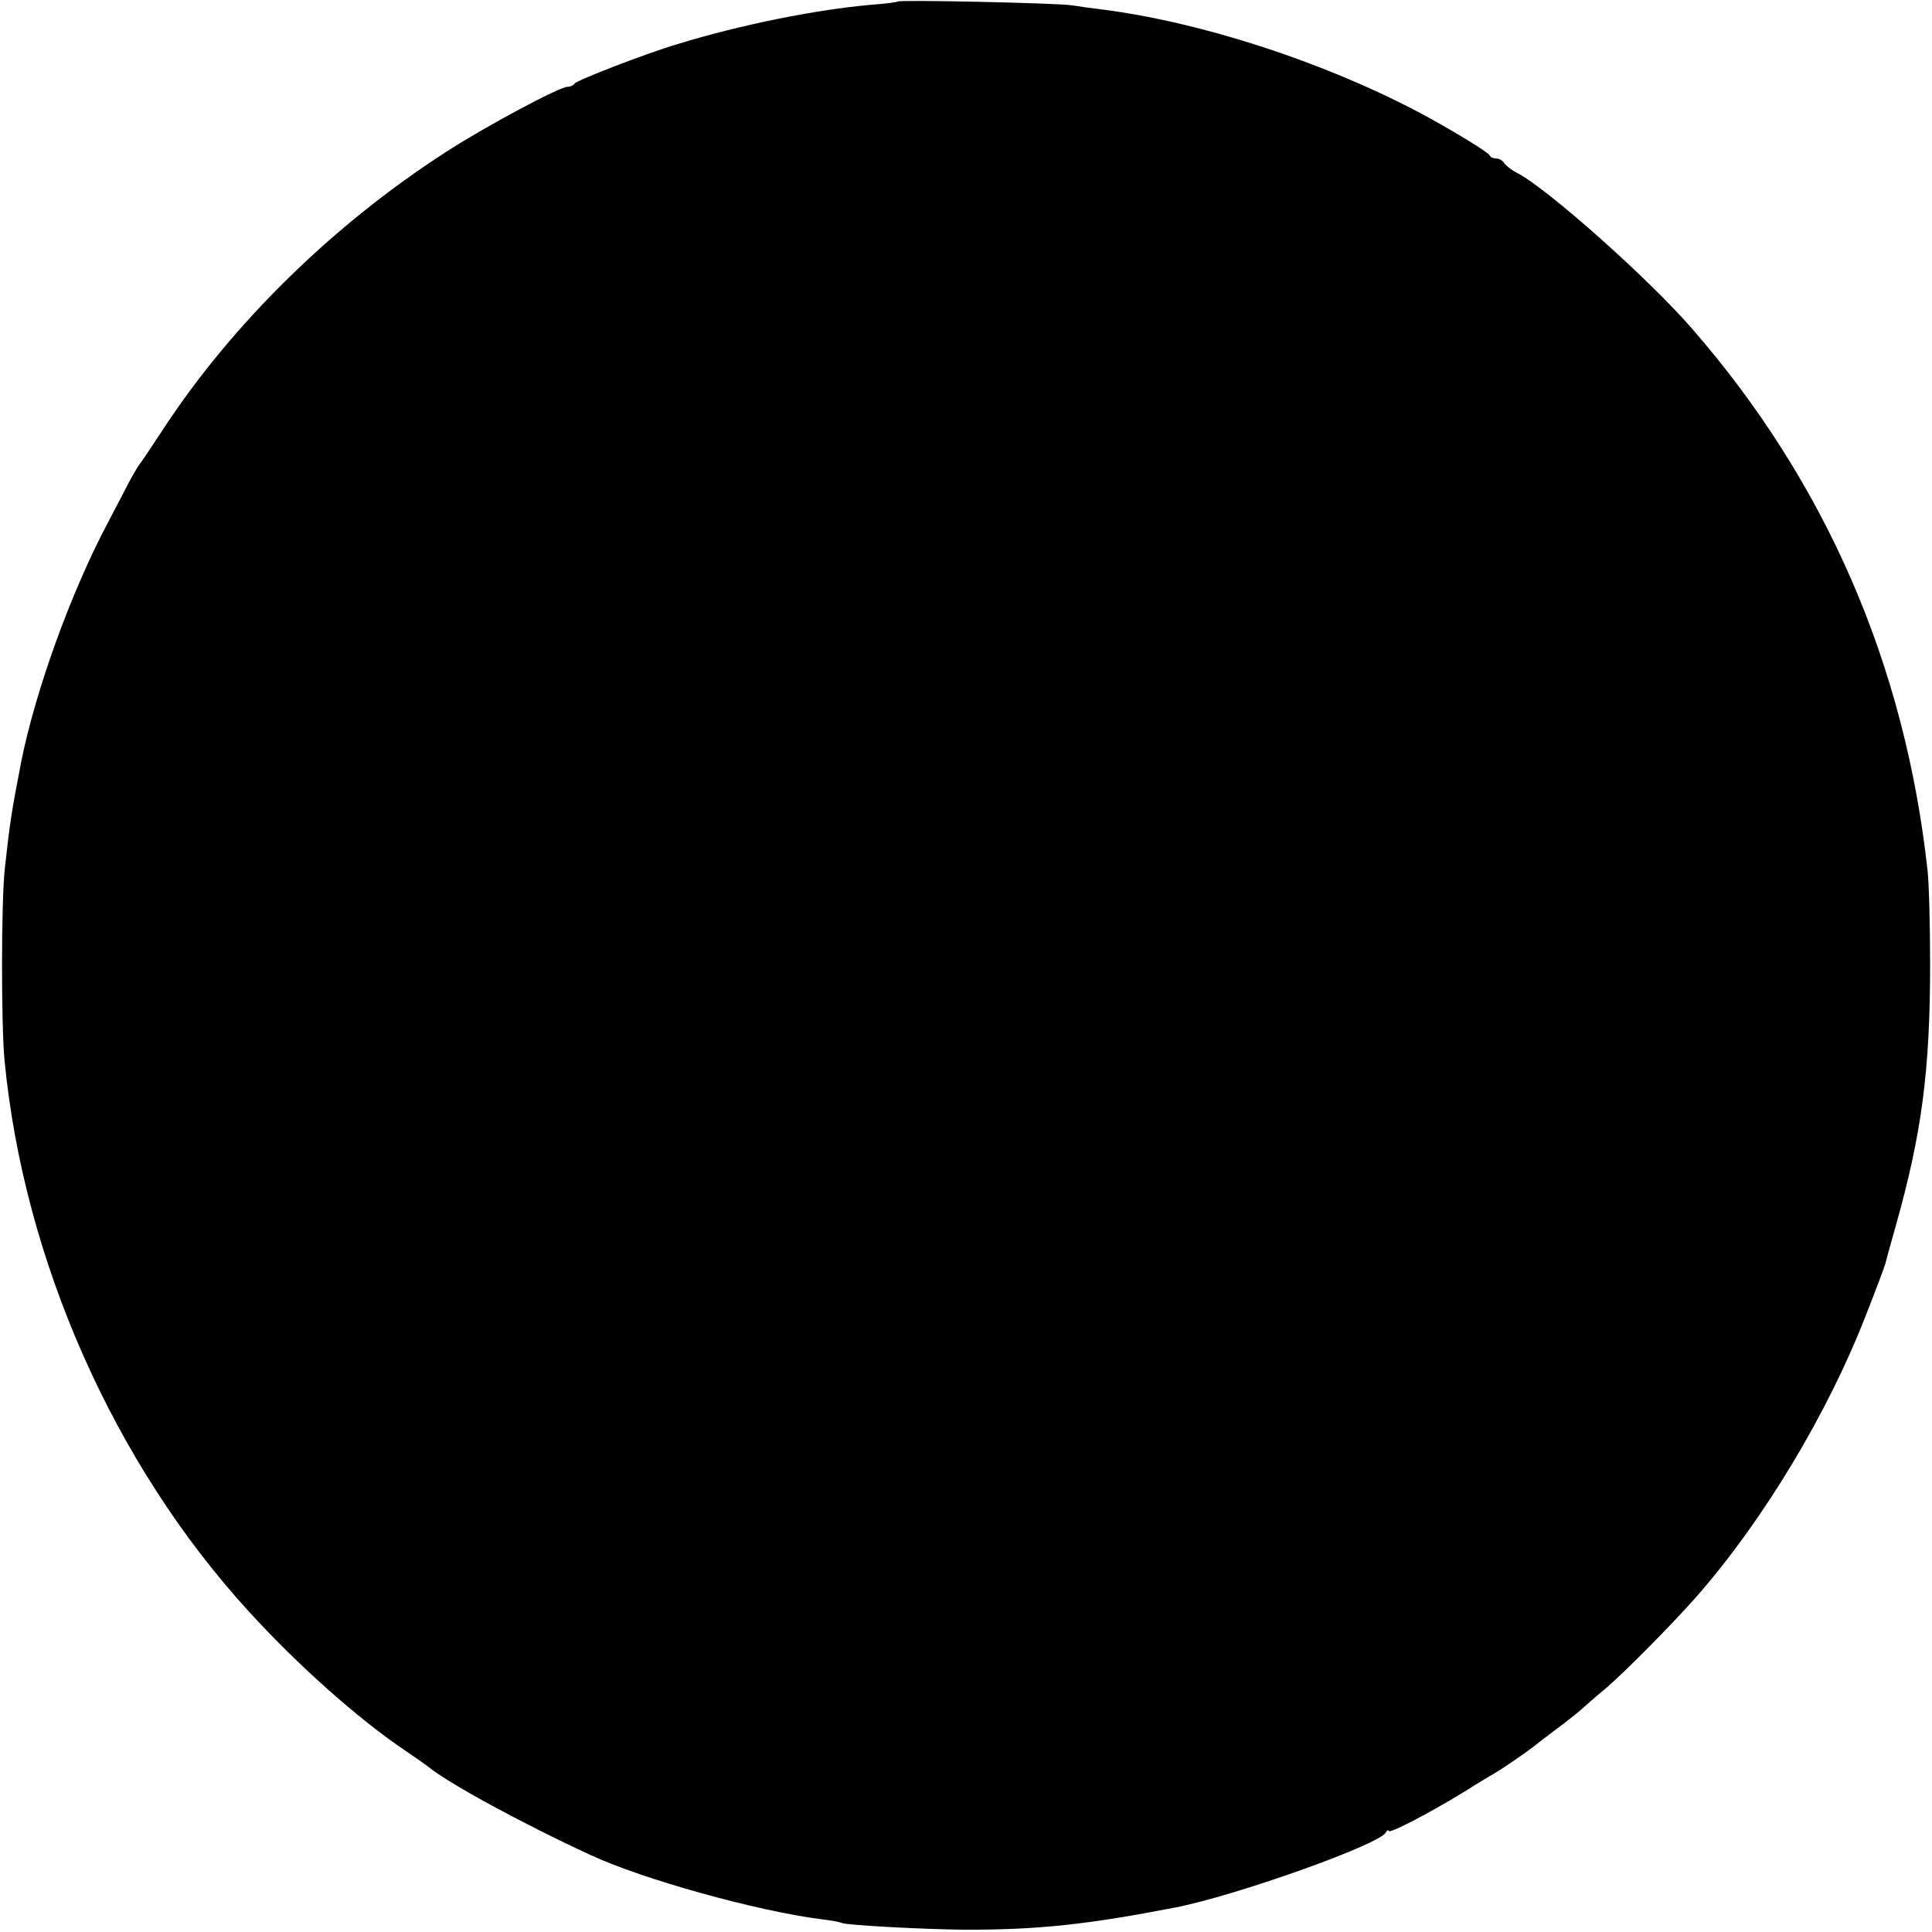 <?xml version="1.0" standalone="no"?>
<!DOCTYPE svg PUBLIC "-//W3C//DTD SVG 20010904//EN"
 "http://www.w3.org/TR/2001/REC-SVG-20010904/DTD/svg10.dtd">
<svg version="1.0" xmlns="http://www.w3.org/2000/svg"
 width="512pt" height="512pt" viewBox="0 0 512 512"
 preserveAspectRatio="xMidYMid meet">
<g transform="translate(0,512) scale(0.1,-0.1)"
fill="#000000" stroke="none">
<path d="M2379 5116 c-2 -2 -35 -6 -74 -9 -145 -13 -344 -53 -510 -104 -84
-25 -270 -97 -273 -105 -2 -4 -10 -8 -18 -8 -21 0 -218 -105 -324 -174 -296
-191 -563 -452 -746 -731 -32 -49 -61 -92 -64 -95 -3 -3 -13 -21 -24 -40 -10
-19 -37 -71 -60 -115 -98 -184 -193 -448 -230 -635 -25 -129 -30 -160 -43
-280 -10 -85 -10 -414 -1 -510 51 -529 289 -1068 646 -1459 129 -142 293 -288
417 -371 28 -19 55 -38 60 -42 50 -42 248 -150 430 -234 140 -65 440 -148 610
-170 28 -3 52 -8 56 -10 11 -6 217 -17 329 -18 194 0 323 14 555 59 159 31
536 165 557 198 4 7 8 9 8 5 0 -9 101 43 201 104 38 24 78 48 87 53 17 10 78
52 97 67 6 5 32 25 60 46 27 20 57 44 66 52 9 8 38 34 66 57 51 44 172 166
240 243 177 202 348 487 448 745 26 66 49 127 51 135 2 8 15 56 29 105 68 242
90 409 90 690 0 105 -3 217 -7 250 -60 544 -269 1026 -623 1433 -113 131 -386
374 -465 414 -14 7 -29 19 -33 25 -4 7 -14 13 -22 13 -7 0 -15 3 -17 8 -4 9
-103 69 -189 115 -255 134 -574 238 -839 272 -25 3 -61 8 -80 11 -39 6 -456
15 -461 10z"/>
</g>
</svg>
